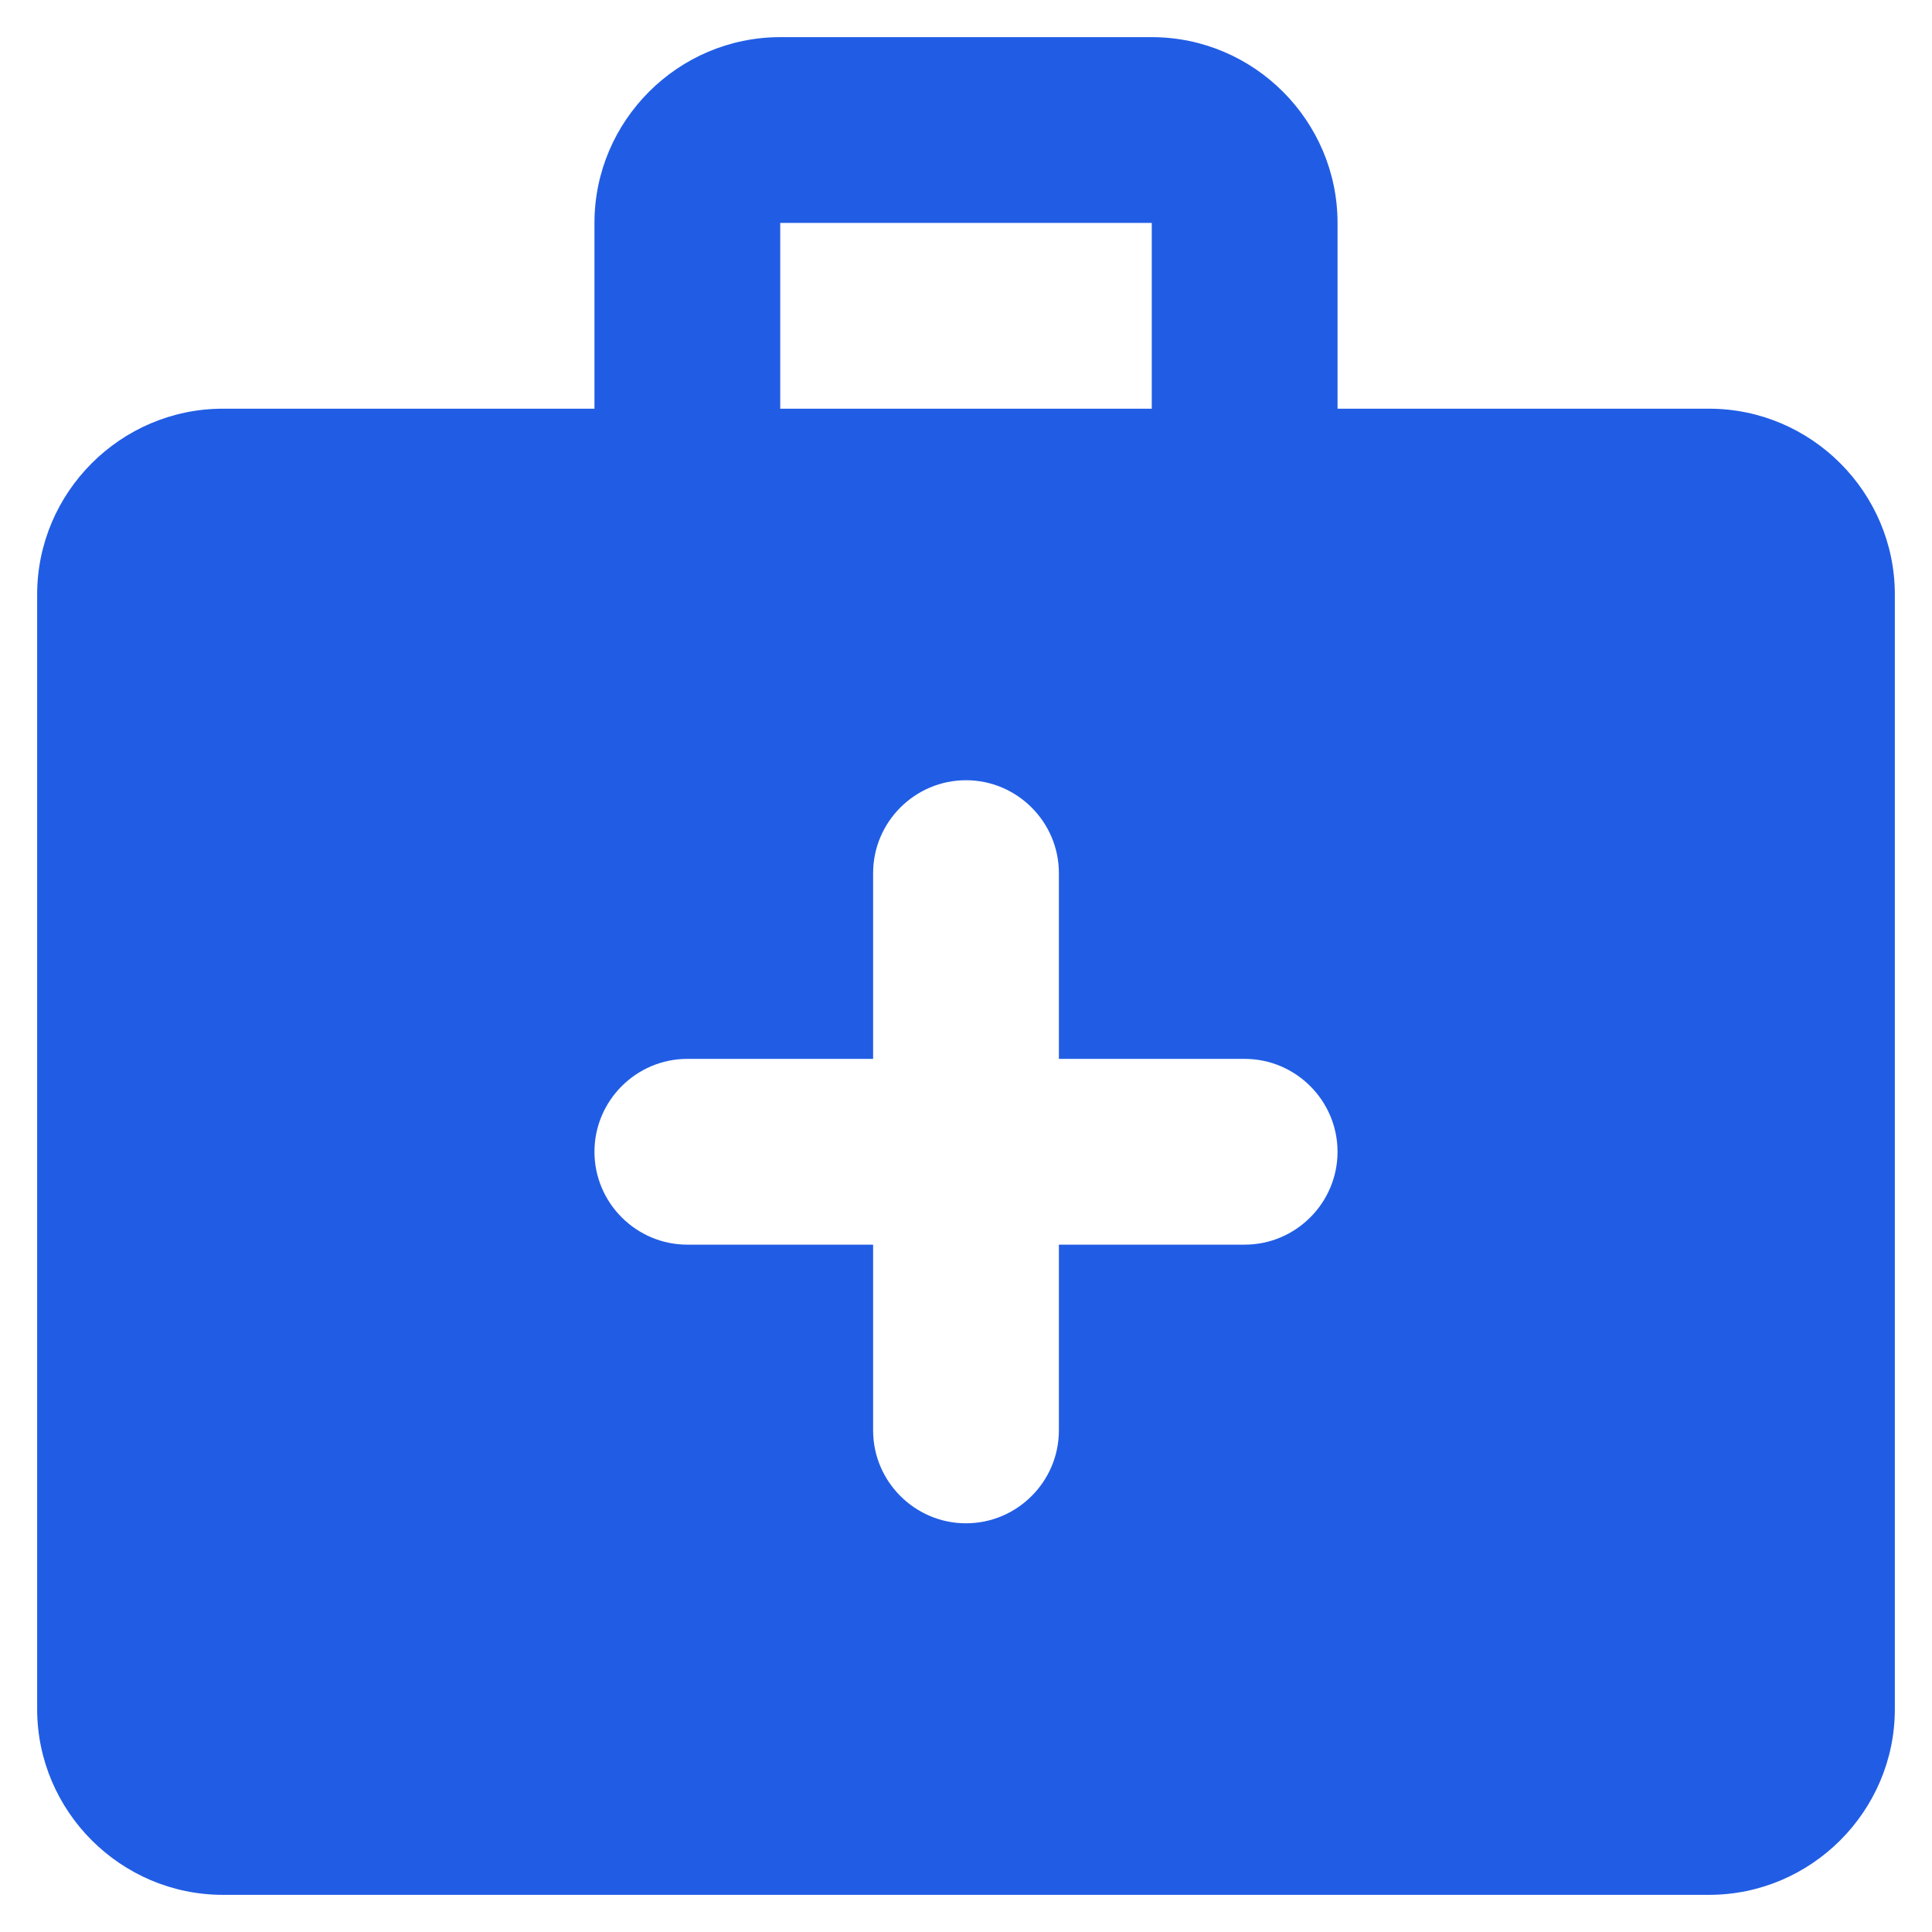 <svg xmlns="http://www.w3.org/2000/svg" width="26" height="26" viewBox="0 0 26 26" fill="none"><path d="M23 5.5H18V3C18 1.625 16.875 0.5 15.5 0.5H10.5C9.125 0.5 8 1.625 8 3V5.5H3C1.625 5.5 0.5 6.625 0.5 8V23C0.5 24.375 1.625 25.5 3 25.5H23C24.375 25.5 25.5 24.375 25.5 23V8C25.5 6.625 24.375 5.5 23 5.5ZM10.5 3H15.5V5.5H10.5V3ZM16.75 16.75H14.25V19.25C14.25 19.938 13.688 20.5 13 20.5C12.312 20.5 11.75 19.938 11.75 19.25V16.75H9.25C8.562 16.75 8 16.188 8 15.5C8 14.812 8.562 14.25 9.25 14.25H11.75V11.75C11.75 11.062 12.312 10.5 13 10.5C13.688 10.5 14.25 11.062 14.25 11.75V14.25H16.75C17.438 14.25 18 14.812 18 15.5C18 16.188 17.438 16.75 16.75 16.75Z" fill="#215DE4"></path></svg>